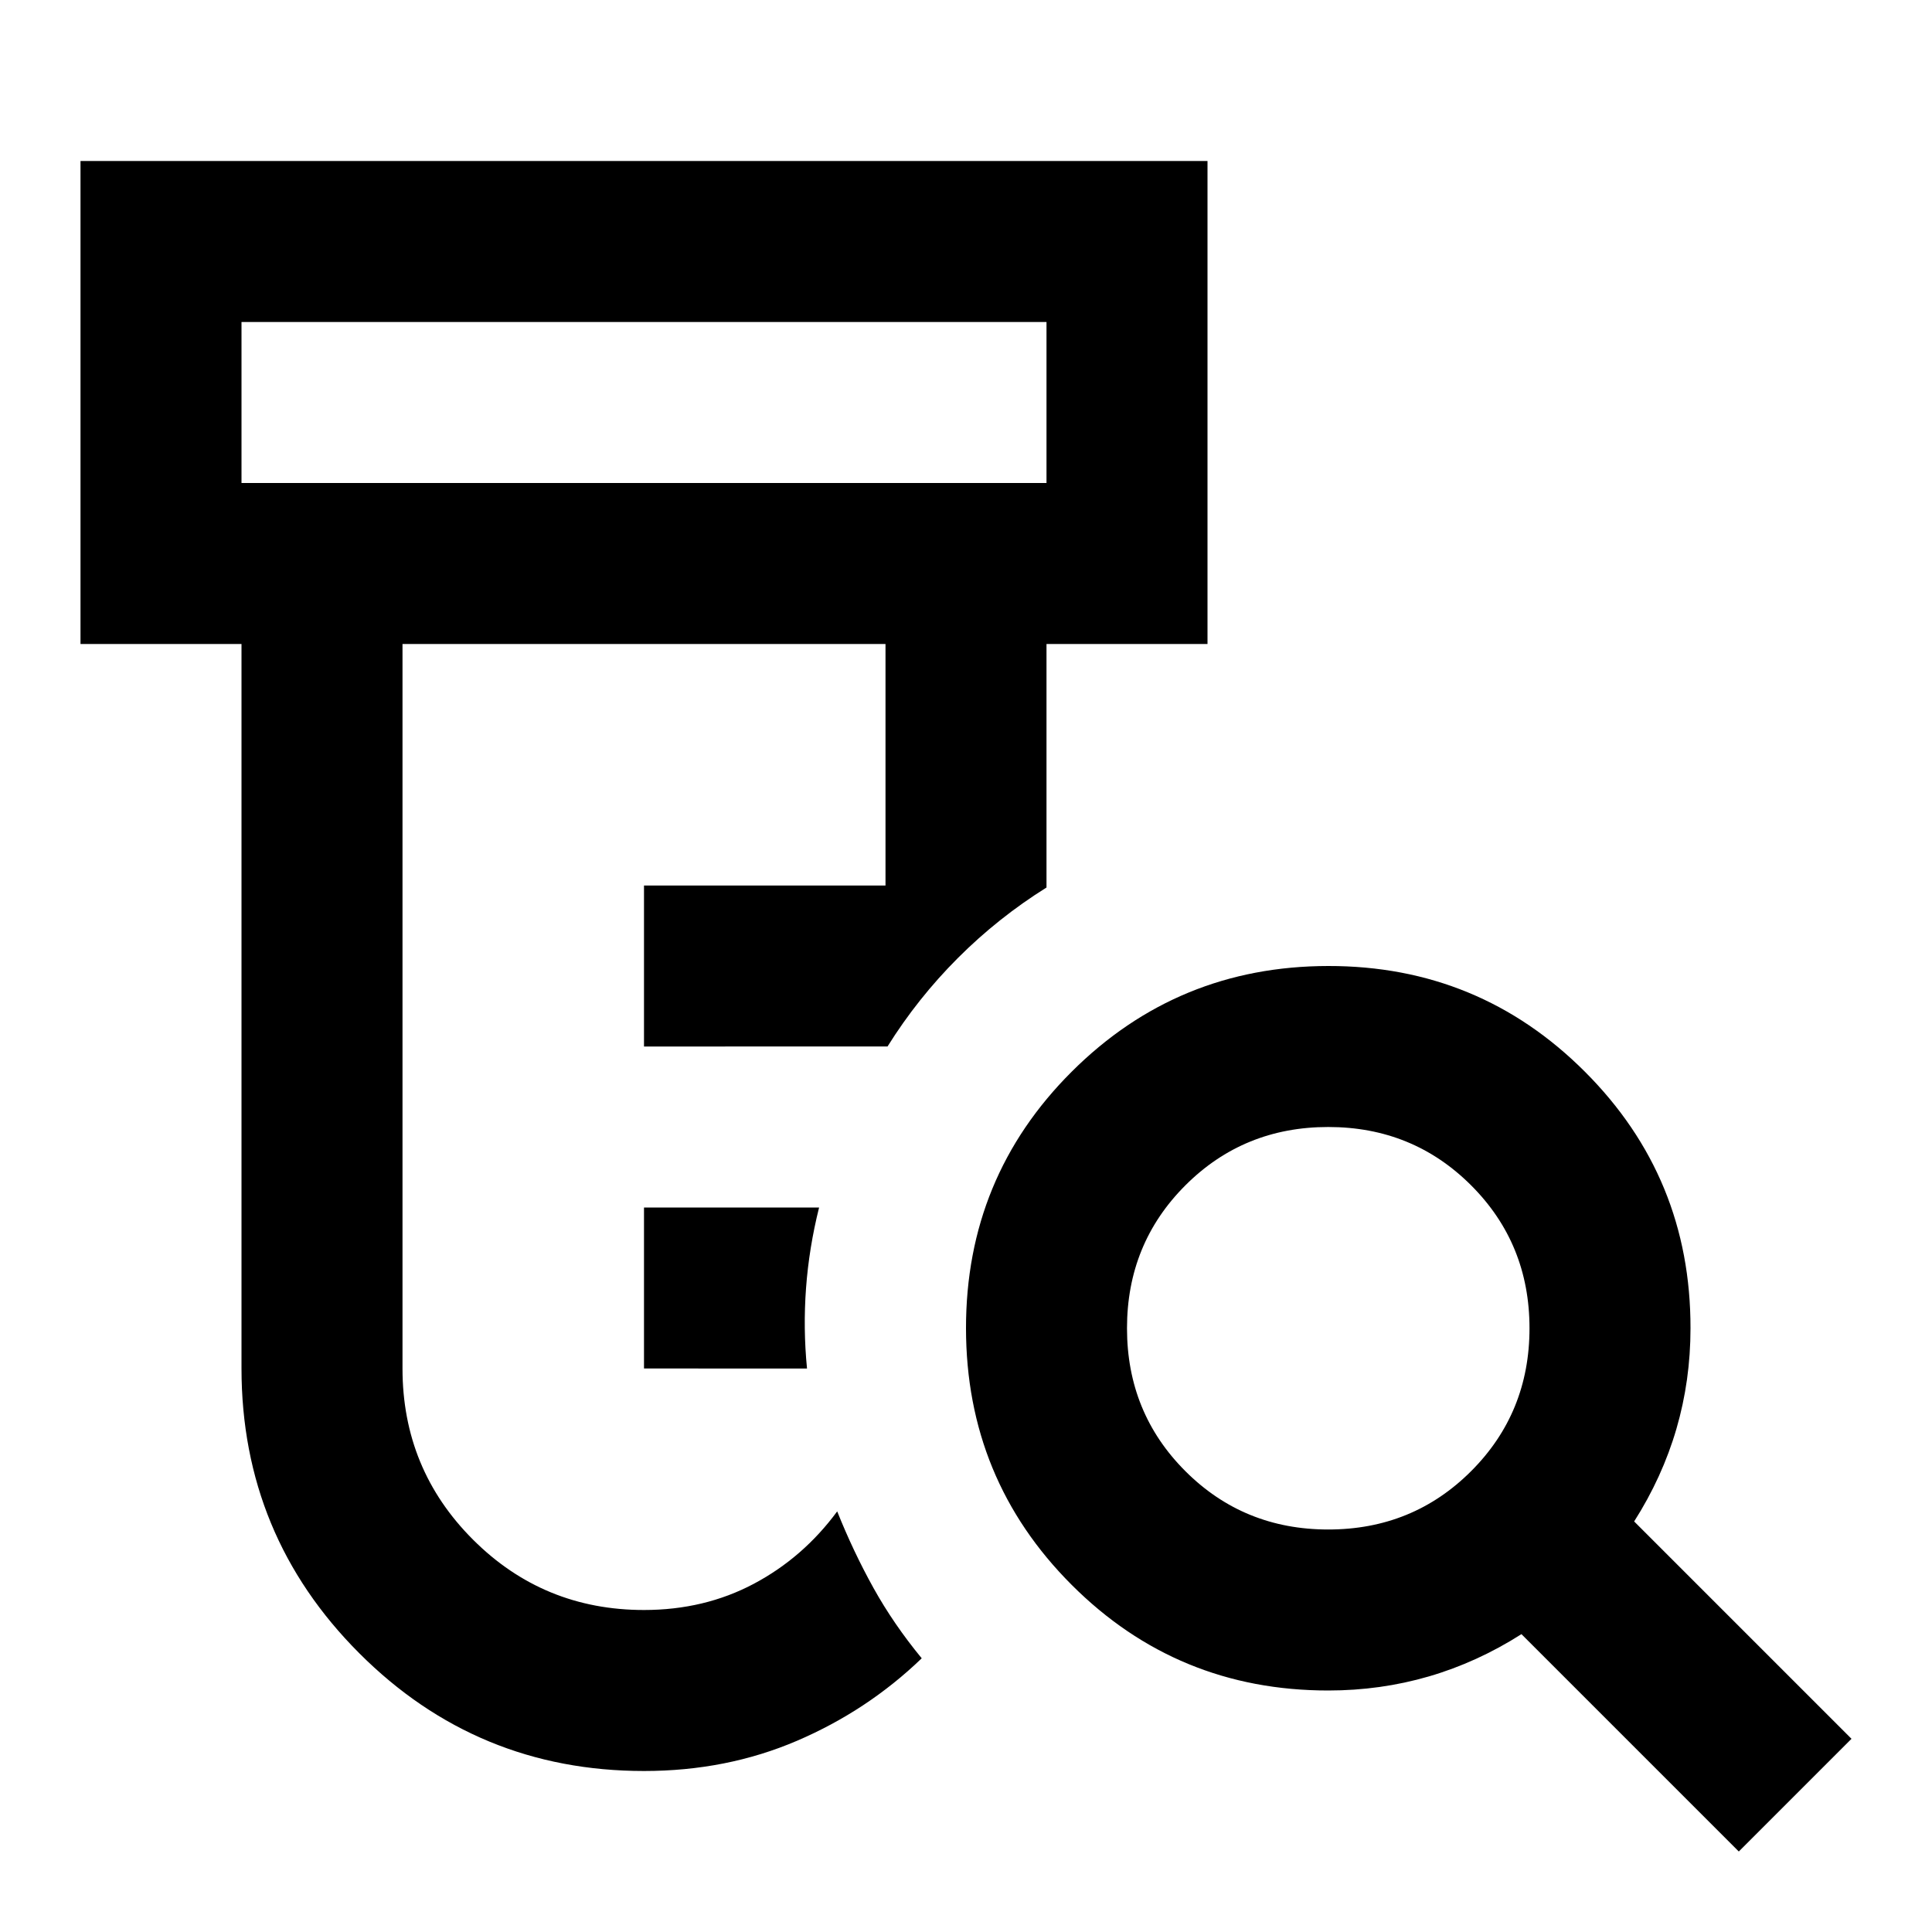 <?xml version="1.0" encoding="utf-8"?>
<!-- Generator: www.svgicons.com -->
<svg xmlns="http://www.w3.org/2000/svg" width="800" height="800" viewBox="0 0 24 24">
<path fill="currentColor" d="M8 17v-2h2.175q-.125.5-.162 1t.012 1zm0 5q-2.075 0-3.537-1.463T3 17V8H1V2h14v6h-2v3.025q-.6.375-1.1.875t-.875 1.1H8v-2h3V8H5v9q0 1.25.875 2.125T8 20q.75 0 1.363-.325t1.037-.9q.2.5.45.95t.6.875q-.675.65-1.55 1.025T8 22M3 6h10V4H3zm13.5 13q1.05 0 1.775-.725T19 16.5t-.725-1.775T16.5 14t-1.775.725T14 16.5t.725 1.775T16.5 19m5.1 4l-2.7-2.7q-.55.35-1.15.525T16.5 21q-1.875 0-3.187-1.312T12 16.5t1.313-3.187T16.5 12t3.188 1.313T21 16.5q0 .65-.175 1.25T20.3 18.9l2.7 2.7zM3 6V4z"/>
</svg>